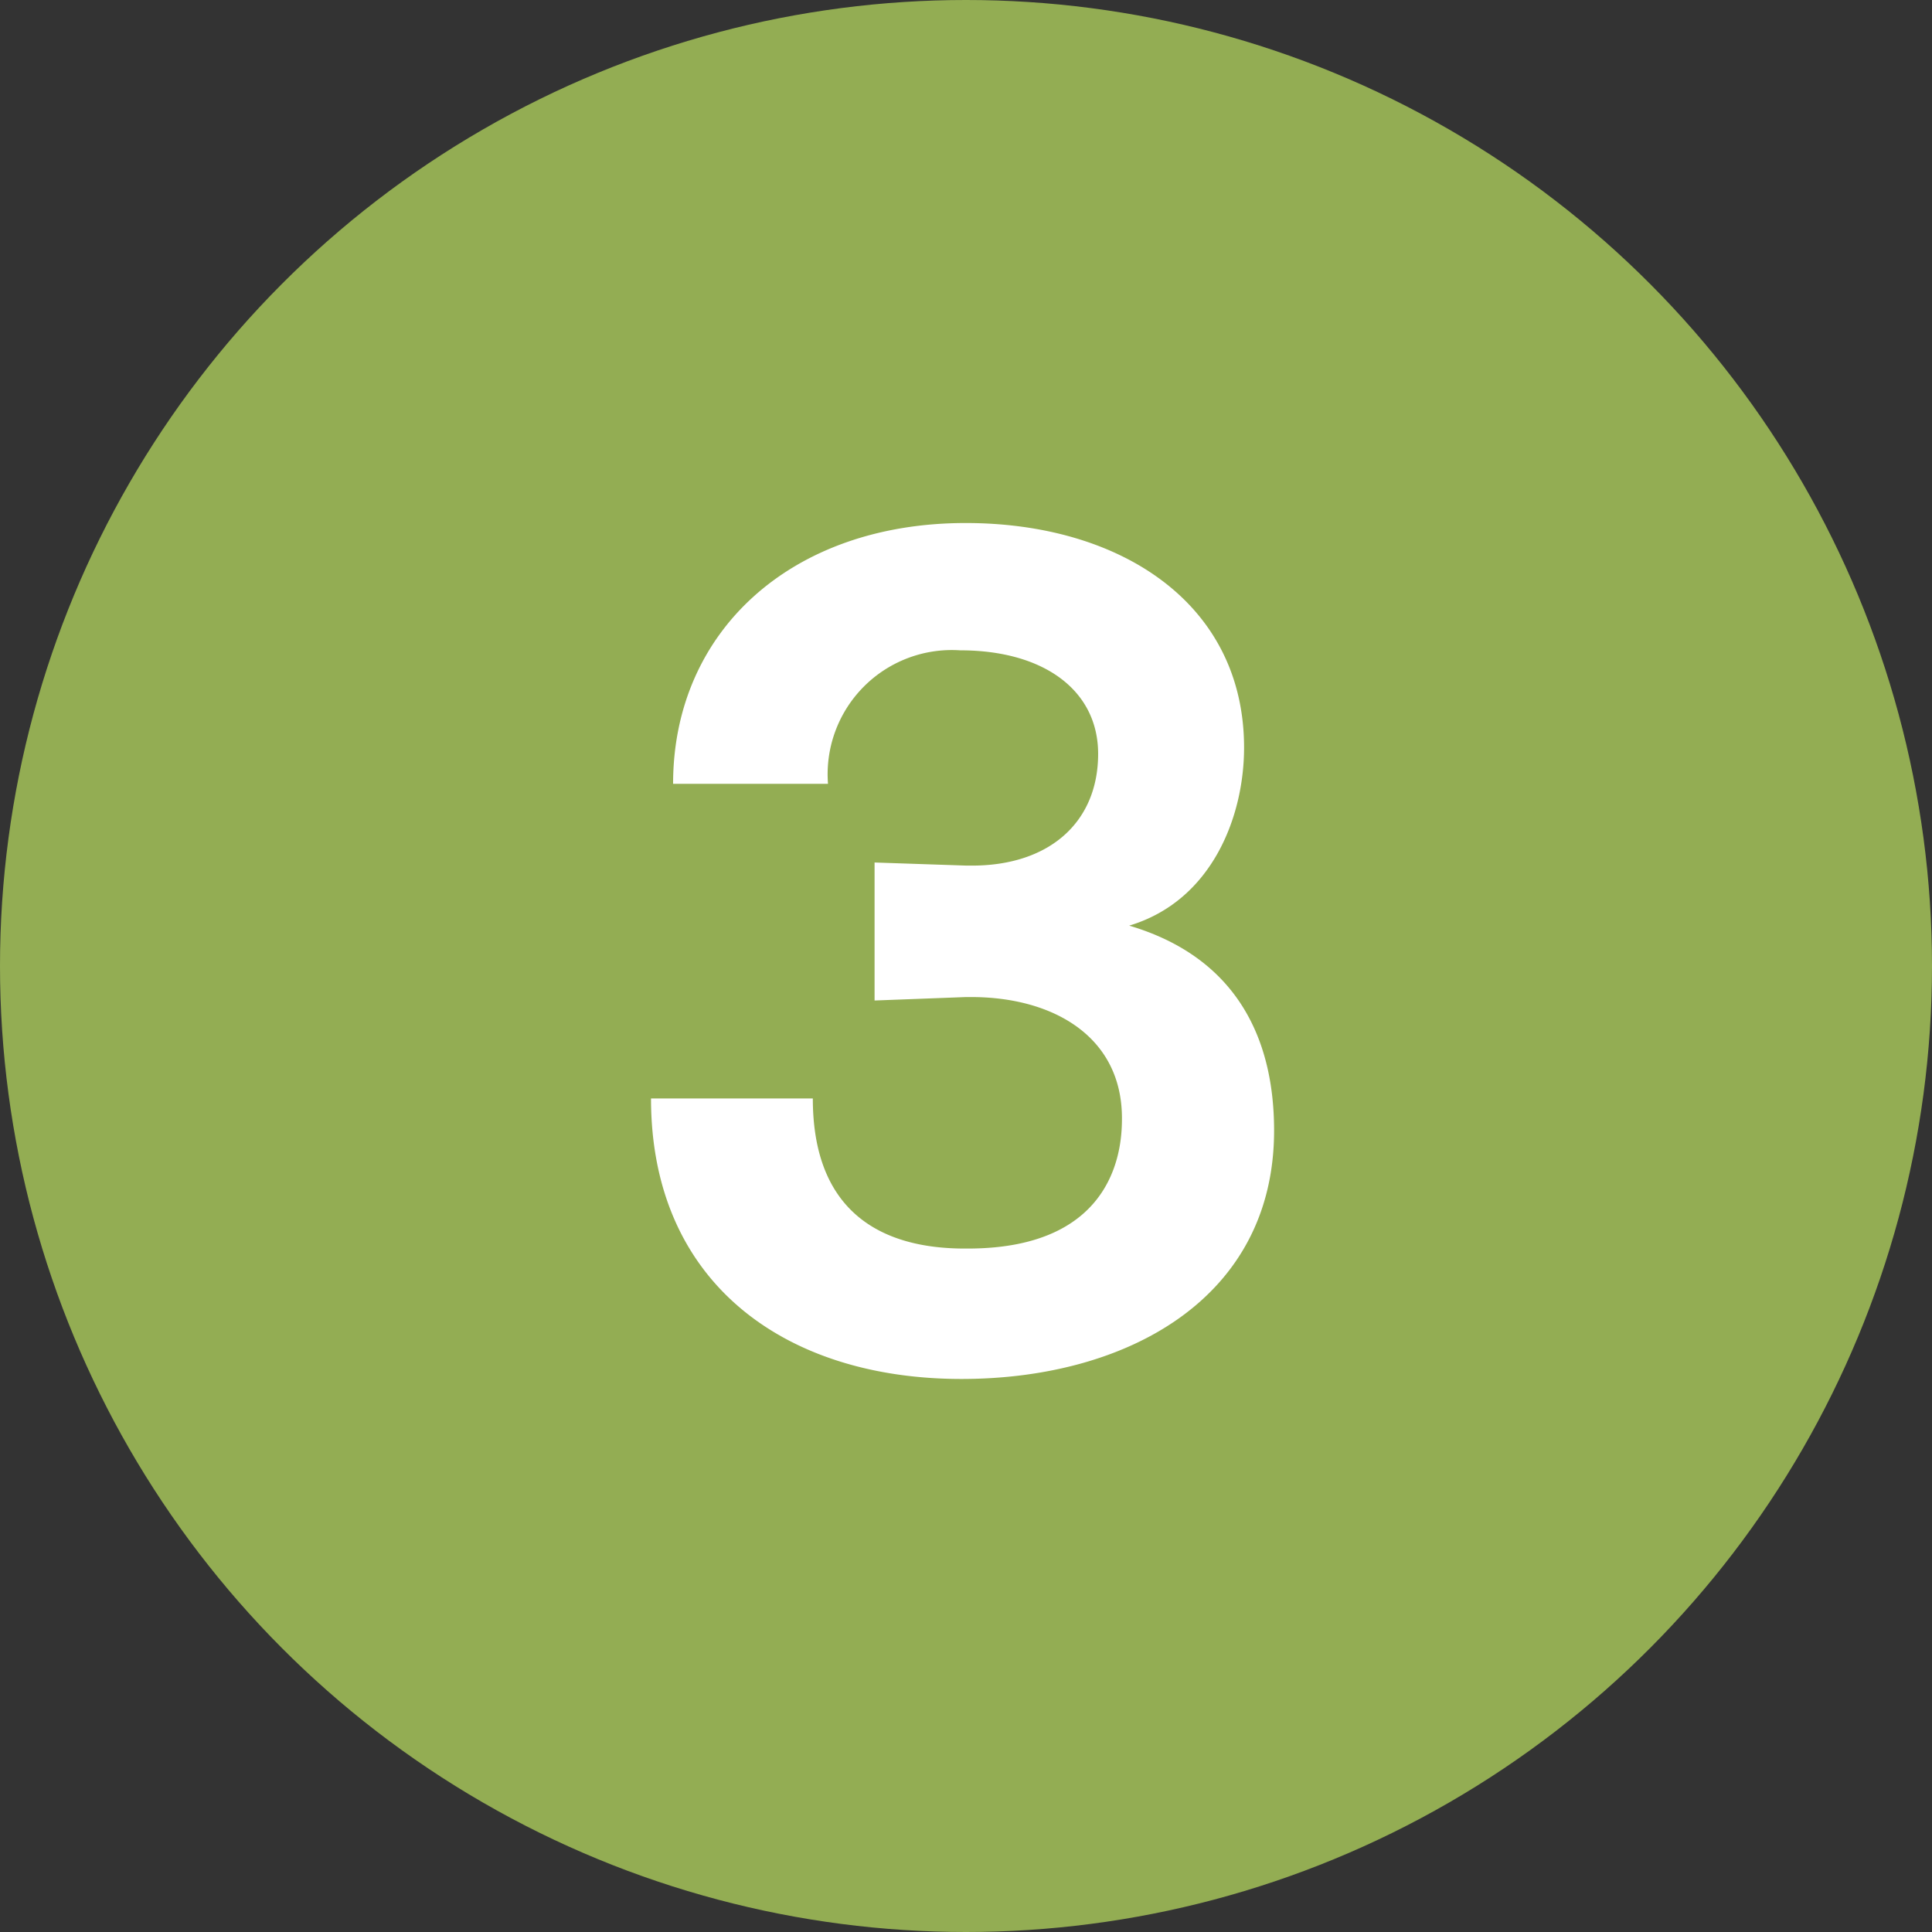 <svg xmlns="http://www.w3.org/2000/svg" width="56" height="56" viewBox="0 0 56 56"><rect x="0" y="0" width="56" height="56" fill="#333333" stroke="none"/><circle cx="28" cy="28" r="28" fill="#93ad53"/><path d="M23.56 31.84c0 3.3 2 4.35 4.4 4.35h.09c4.41 0 4.47-3.09 4.47-3.78 0-2.37-2-3.51-4.37-3.51H28l-2.65.1v-4l2.67.09h.15c2.25 0 3.66-1.26 3.66-3.24 0-1.83-1.56-3-4-3A3.6 3.6 0 0024 22.72h-4.49c0-4.41 3.41-7.56 8.48-7.56 4.5 0 8.07 2.34 8.07 6.51 0 2-.93 4.44-3.33 5.16 2.94.87 4.2 3.06 4.2 5.94 0 4.86-4.26 7.2-9.06 7.2-5.12 0-9-2.79-9-8.13z" fill="#fff"/></svg>